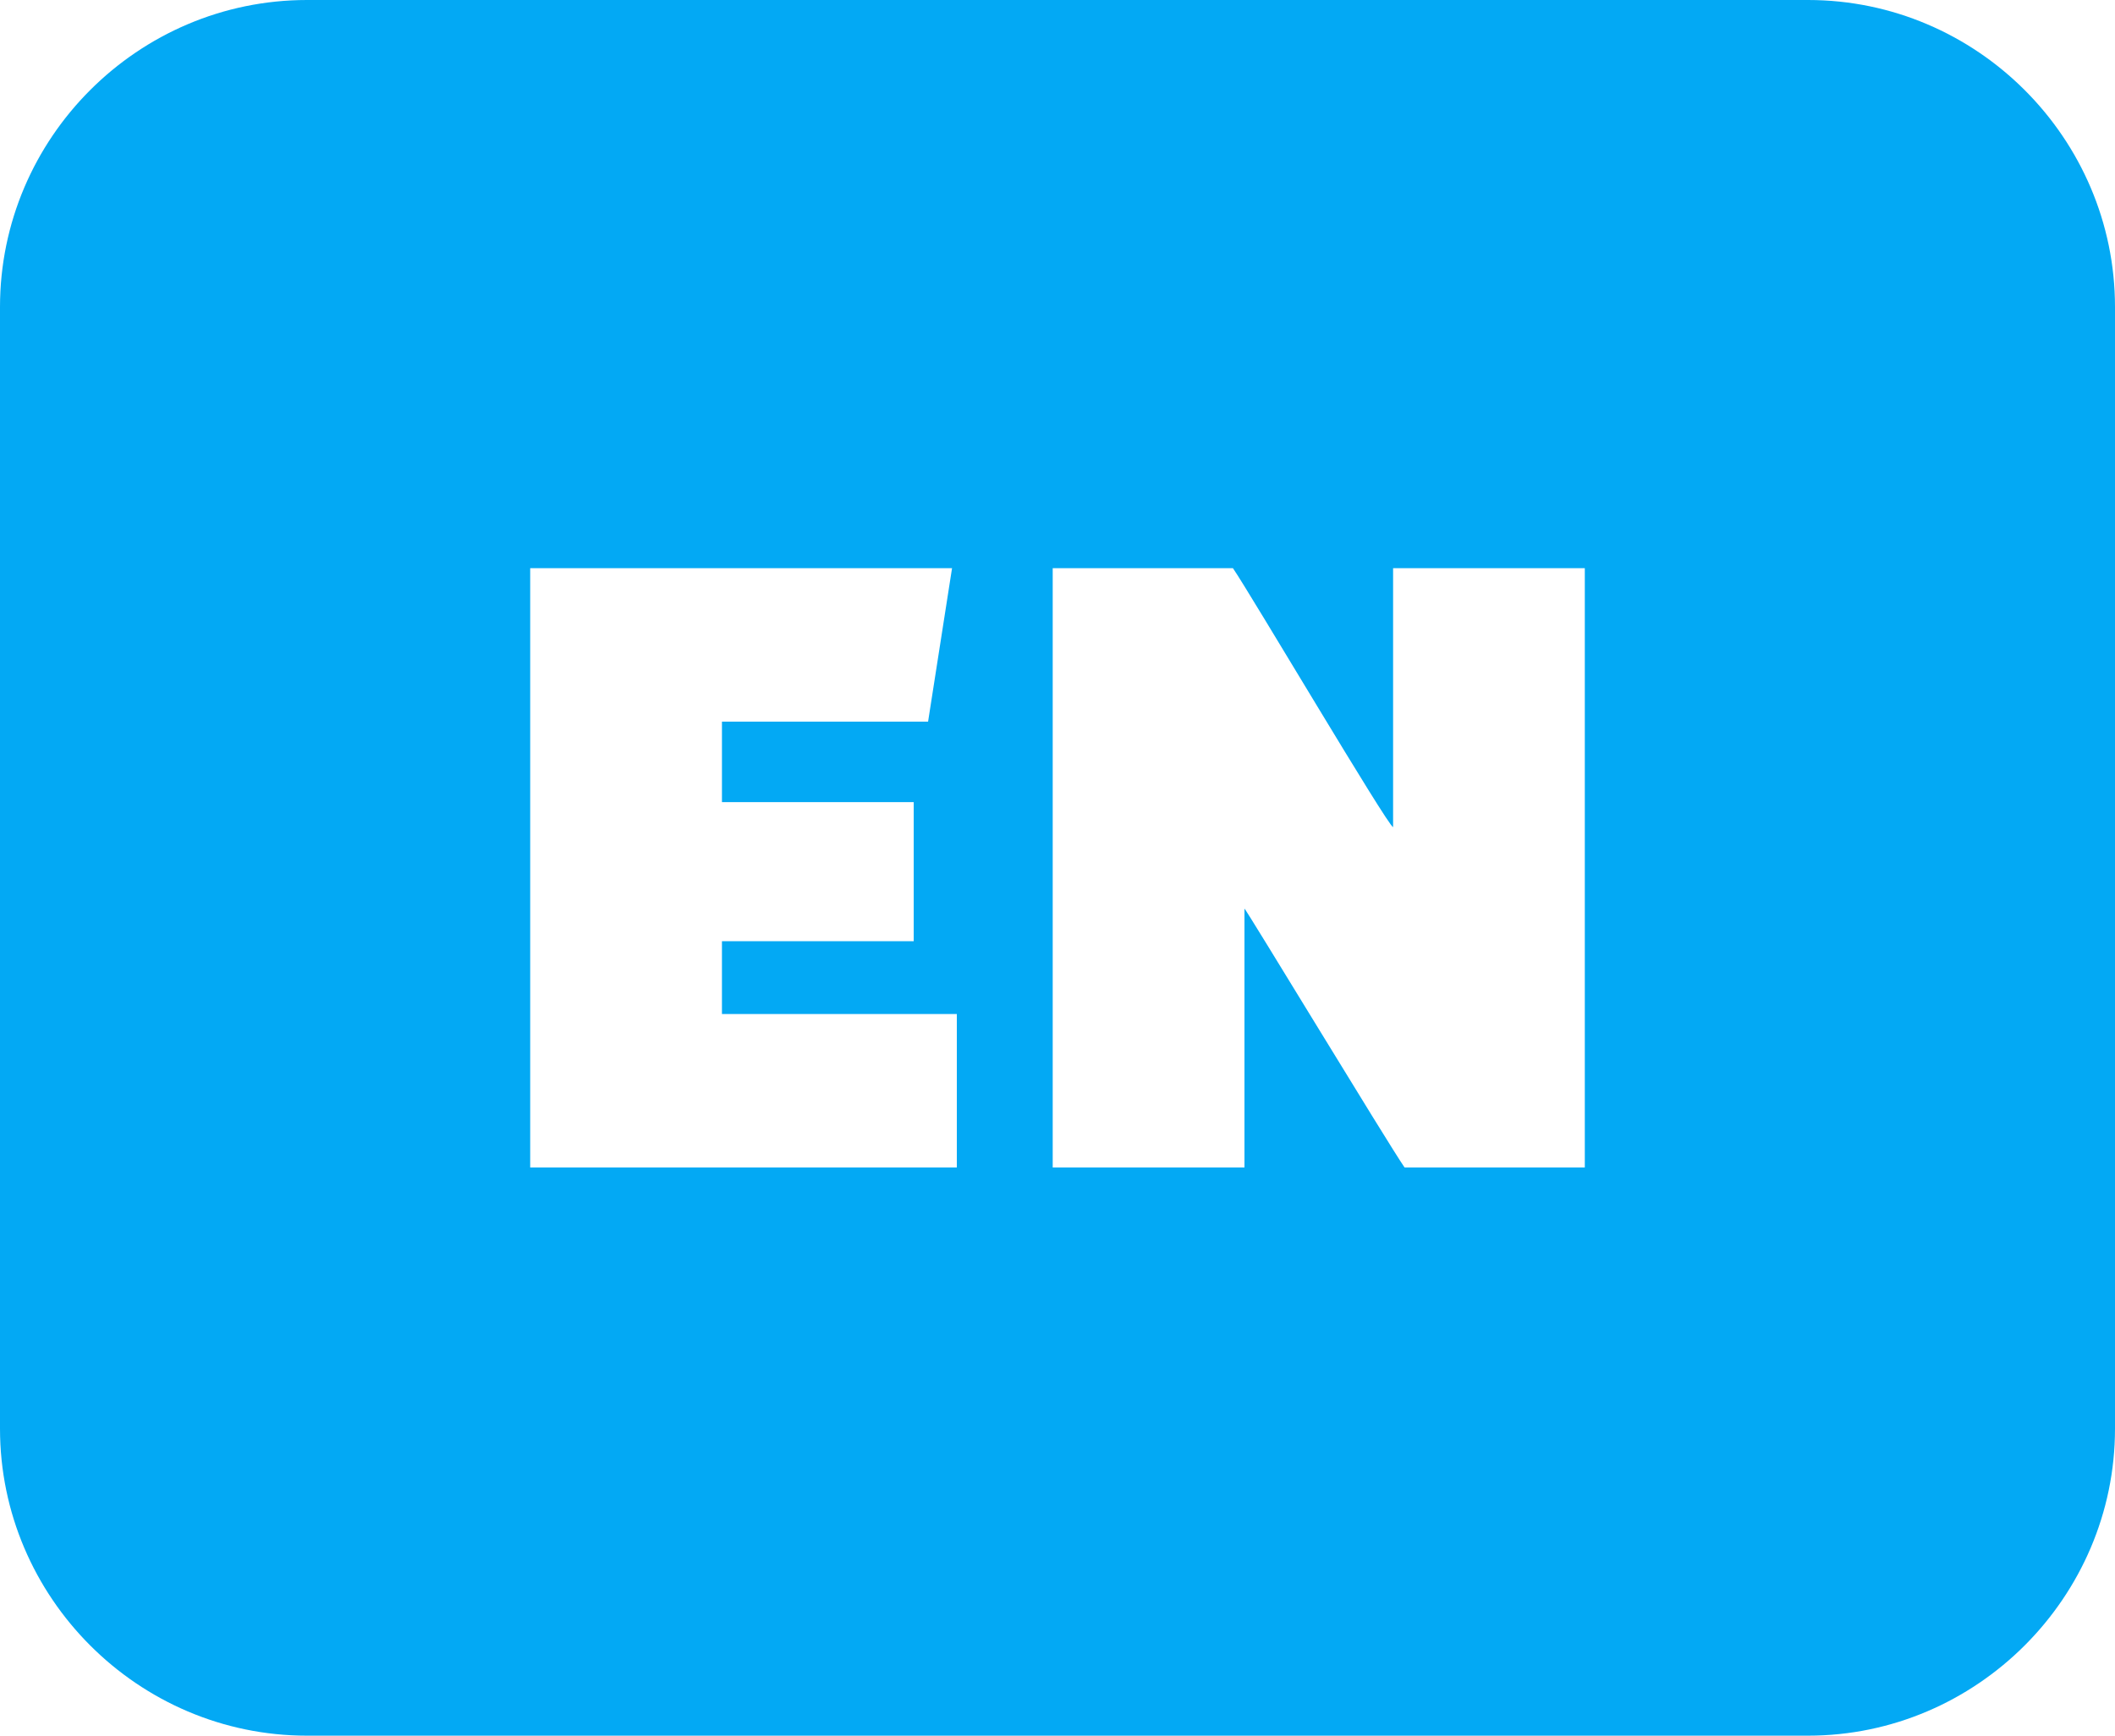 <svg xmlns="http://www.w3.org/2000/svg" shape-rendering="geometricPrecision" text-rendering="geometricPrecision" image-rendering="optimizeQuality" fill-rule="evenodd" clip-rule="evenodd" viewBox="0 0 512 420.17"><path d="M74.32 0h363.36C478.55 0 512 33.46 512 74.32v271.53c0 40.82-33.5 74.32-74.32 74.32H74.32C33.44 420.17 0 386.69 0 345.85V74.32C0 33.41 33.41 0 74.32 0zm265.7 282.62c-4.24-6.15-38.45-62.67-38.76-62.67v62.67h-46.42V137.55h43.63c4.19 6.07 37.63 62.67 38.77 62.67v-62.67h46.41v145.07h-43.63zm-118.83-54.78h-46.42v17.64h56.86v37.14H128.35V137.55h102.12l-5.8 37.14h-49.9v19.49h46.42v33.66z" fill="#03a9f4"/></svg>